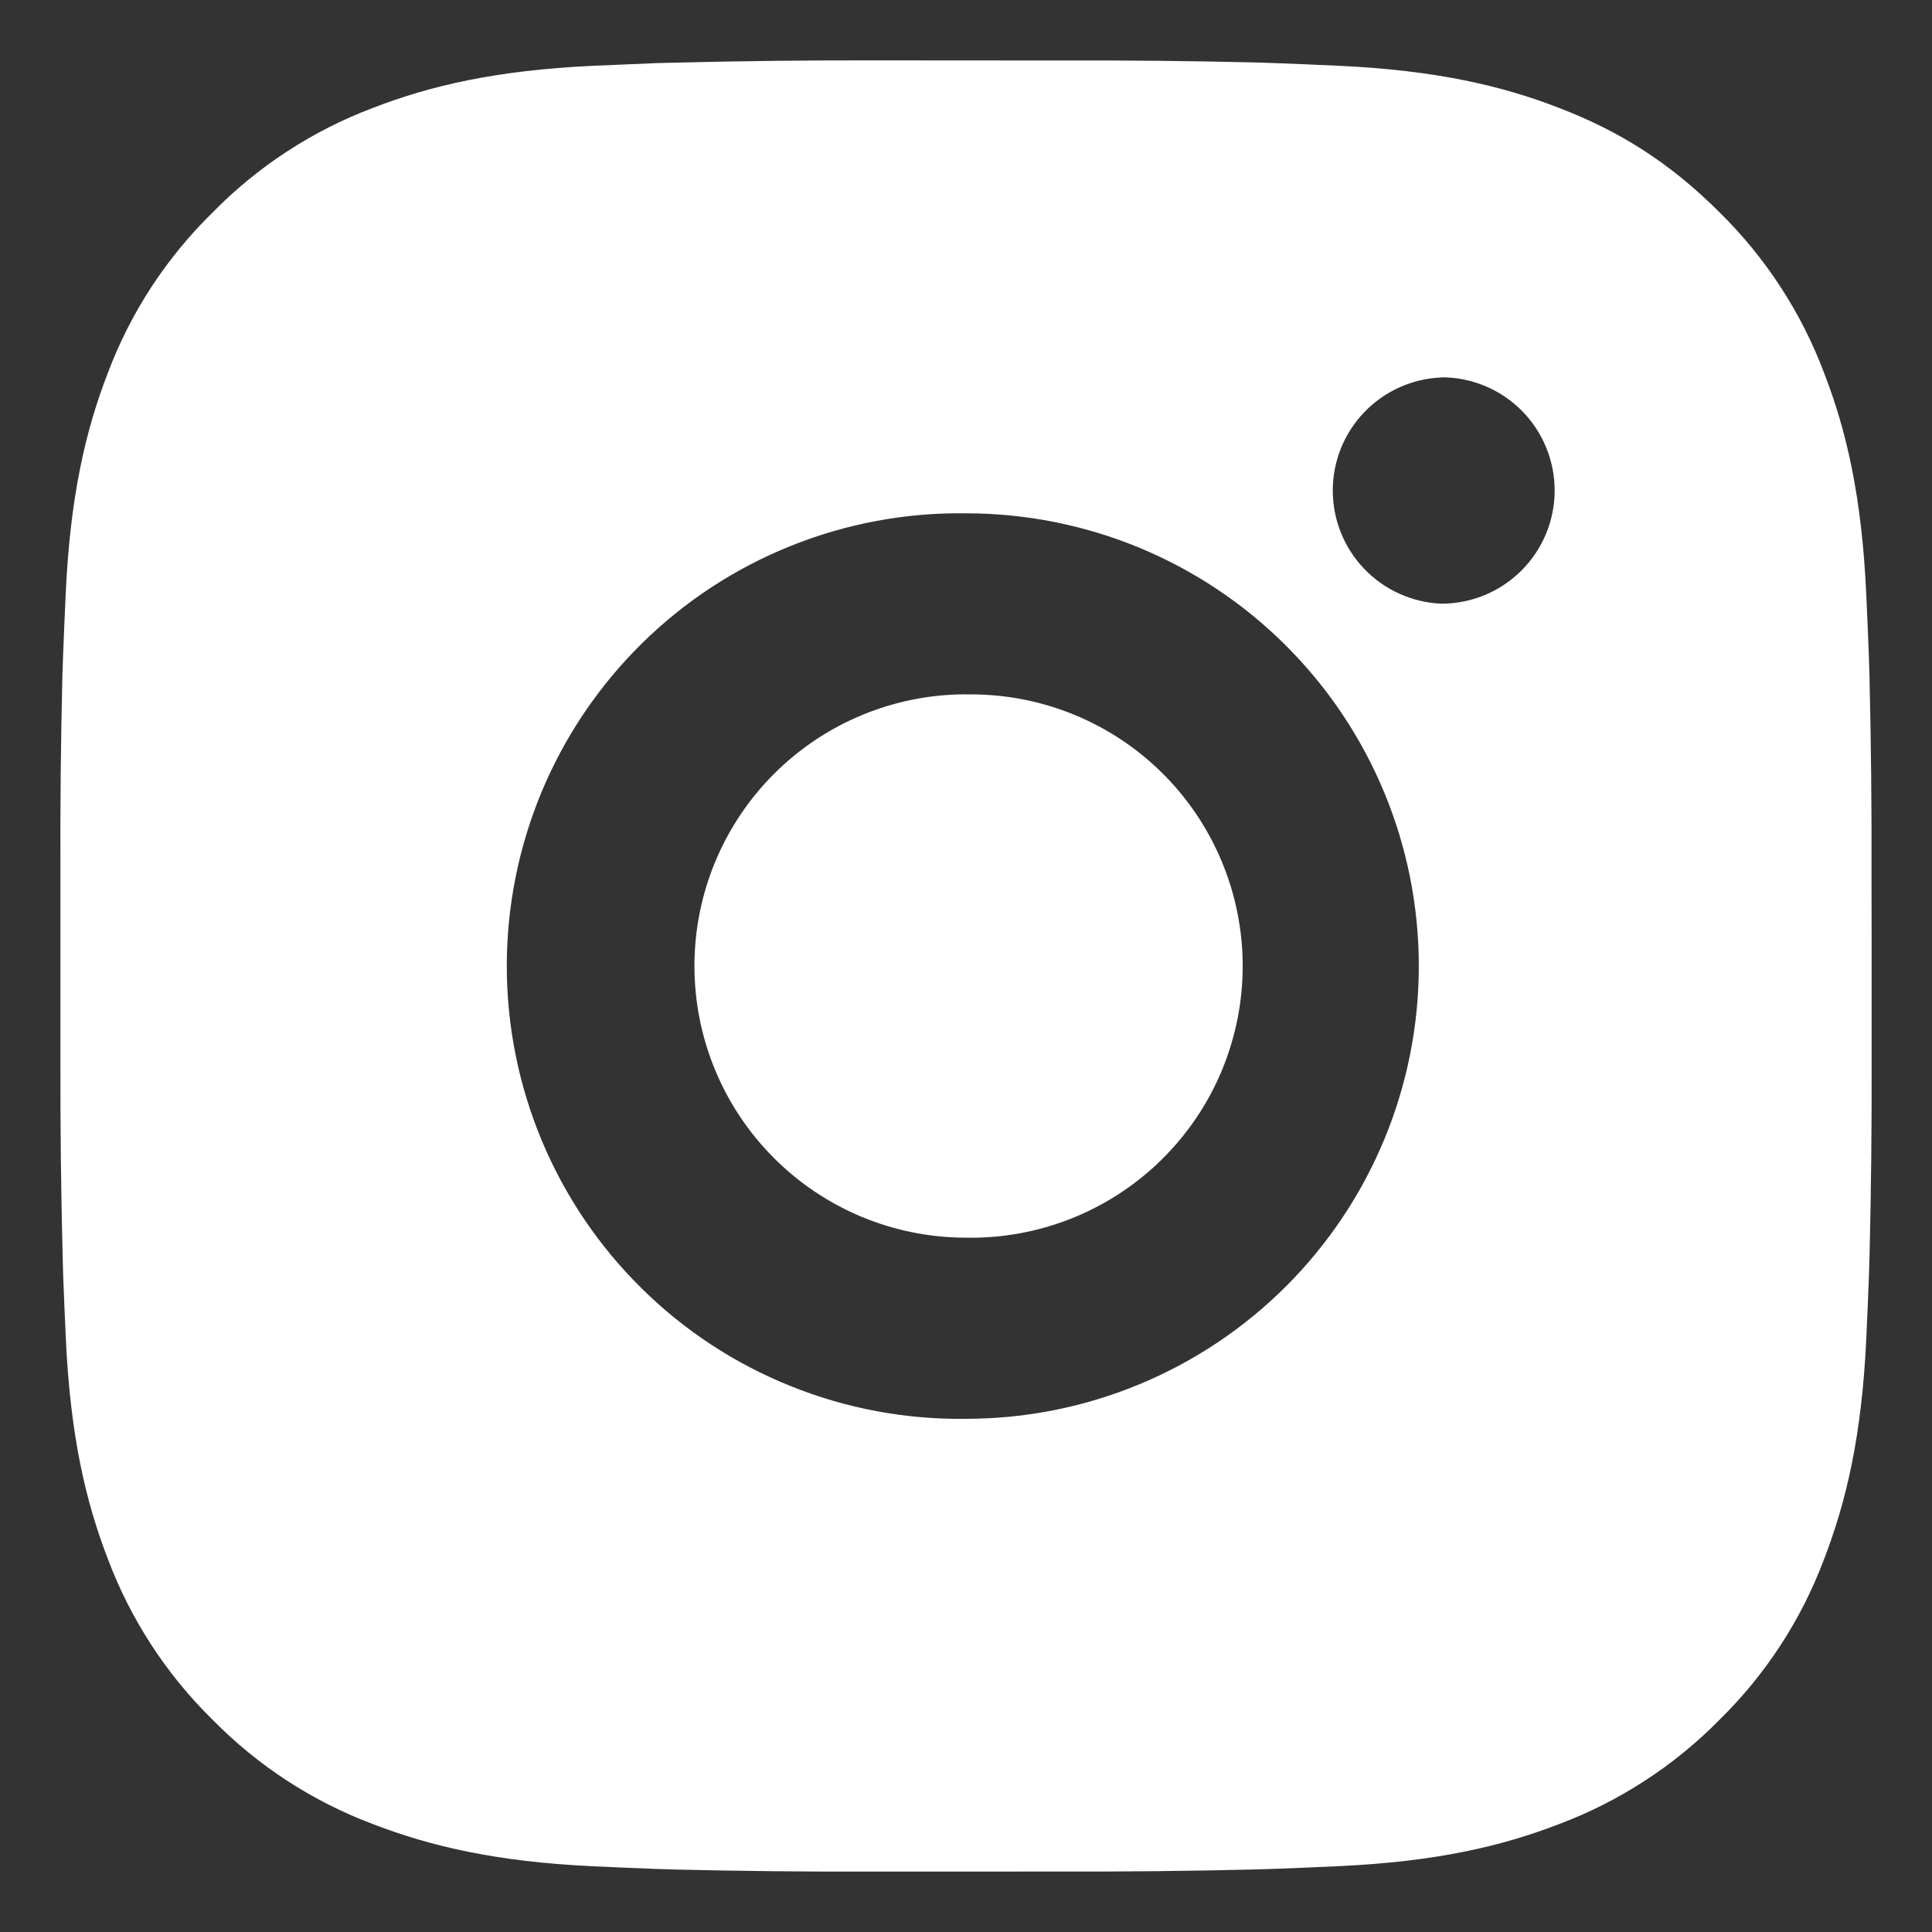 <svg width="32" height="32" viewBox="0 0 32 32" fill="none" xmlns="http://www.w3.org/2000/svg">
<rect x="0" y="0" width="32" height="32" fill="#333333" stroke="none"/>
<path d="M17.542 1.002C18.637 0.998 19.731 1.009 20.825 1.035L21.116 1.045C21.452 1.057 21.784 1.072 22.184 1.09C23.78 1.165 24.869 1.417 25.825 1.788C26.815 2.169 27.649 2.685 28.483 3.519C29.245 4.268 29.835 5.175 30.212 6.175C30.583 7.131 30.835 8.221 30.91 9.817C30.928 10.216 30.943 10.549 30.955 10.885L30.964 11.176C30.99 12.27 31.002 13.364 30.998 14.458L31 15.577V17.542C31.003 18.636 30.992 19.731 30.965 20.825L30.956 21.116C30.944 21.452 30.929 21.784 30.911 22.184C30.836 23.78 30.581 24.869 30.212 25.825C29.837 26.826 29.246 27.733 28.483 28.482C27.733 29.245 26.826 29.835 25.825 30.212C24.869 30.582 23.78 30.834 22.184 30.909C21.784 30.927 21.452 30.942 21.116 30.954L20.825 30.963C19.731 30.99 18.637 31.002 17.542 30.998L16.423 30.999H14.46C13.365 31.003 12.271 30.991 11.176 30.965L10.885 30.956C10.529 30.943 10.173 30.928 9.817 30.911C8.221 30.836 7.132 30.581 6.175 30.212C5.175 29.836 4.268 29.246 3.519 28.482C2.756 27.733 2.165 26.826 1.788 25.825C1.418 24.869 1.166 23.78 1.091 22.184C1.074 21.828 1.059 21.472 1.046 21.116L1.038 20.825C1.01 19.731 0.998 18.636 1.001 17.542V14.458C0.996 13.364 1.007 12.27 1.034 11.176L1.044 10.885C1.056 10.549 1.071 10.216 1.089 9.817C1.164 8.22 1.416 7.132 1.787 6.175C2.164 5.174 2.756 4.268 3.521 3.52C4.269 2.756 5.175 2.165 6.175 1.788C7.132 1.417 8.22 1.165 9.817 1.09L10.885 1.045L11.176 1.038C12.27 1.01 13.364 0.998 14.458 1L17.542 1.002ZM16 8.502C15.006 8.488 14.02 8.671 13.098 9.042C12.175 9.412 11.336 9.962 10.629 10.66C9.921 11.358 9.359 12.189 8.975 13.106C8.592 14.023 8.394 15.007 8.394 16.001C8.394 16.994 8.592 17.978 8.975 18.895C9.359 19.812 9.921 20.643 10.629 21.341C11.336 22.039 12.175 22.589 13.098 22.959C14.02 23.33 15.006 23.514 16 23.5C17.989 23.5 19.897 22.709 21.303 21.303C22.71 19.896 23.5 17.989 23.5 16C23.5 14.011 22.71 12.103 21.303 10.697C19.897 9.29 17.989 8.502 16 8.502ZM16 11.502C16.598 11.491 17.192 11.599 17.747 11.82C18.303 12.041 18.808 12.37 19.235 12.789C19.662 13.208 20.001 13.708 20.232 14.259C20.463 14.81 20.583 15.402 20.583 16C20.583 16.598 20.464 17.189 20.233 17.741C20.002 18.292 19.663 18.792 19.236 19.211C18.81 19.63 18.304 19.959 17.749 20.181C17.193 20.402 16.599 20.511 16.002 20.5C14.808 20.5 13.664 20.026 12.82 19.182C11.976 18.338 11.502 17.193 11.502 16C11.502 14.806 11.976 13.662 12.82 12.818C13.664 11.974 14.808 11.5 16.002 11.5L16 11.502ZM23.875 6.252C23.391 6.271 22.933 6.477 22.598 6.826C22.262 7.175 22.075 7.641 22.075 8.125C22.075 8.609 22.262 9.075 22.598 9.424C22.933 9.773 23.391 9.979 23.875 9.999C24.372 9.999 24.849 9.801 25.201 9.449C25.552 9.098 25.75 8.621 25.75 8.124C25.75 7.626 25.552 7.149 25.201 6.798C24.849 6.446 24.372 6.249 23.875 6.249V6.252Z" fill="white"/>
</svg>
